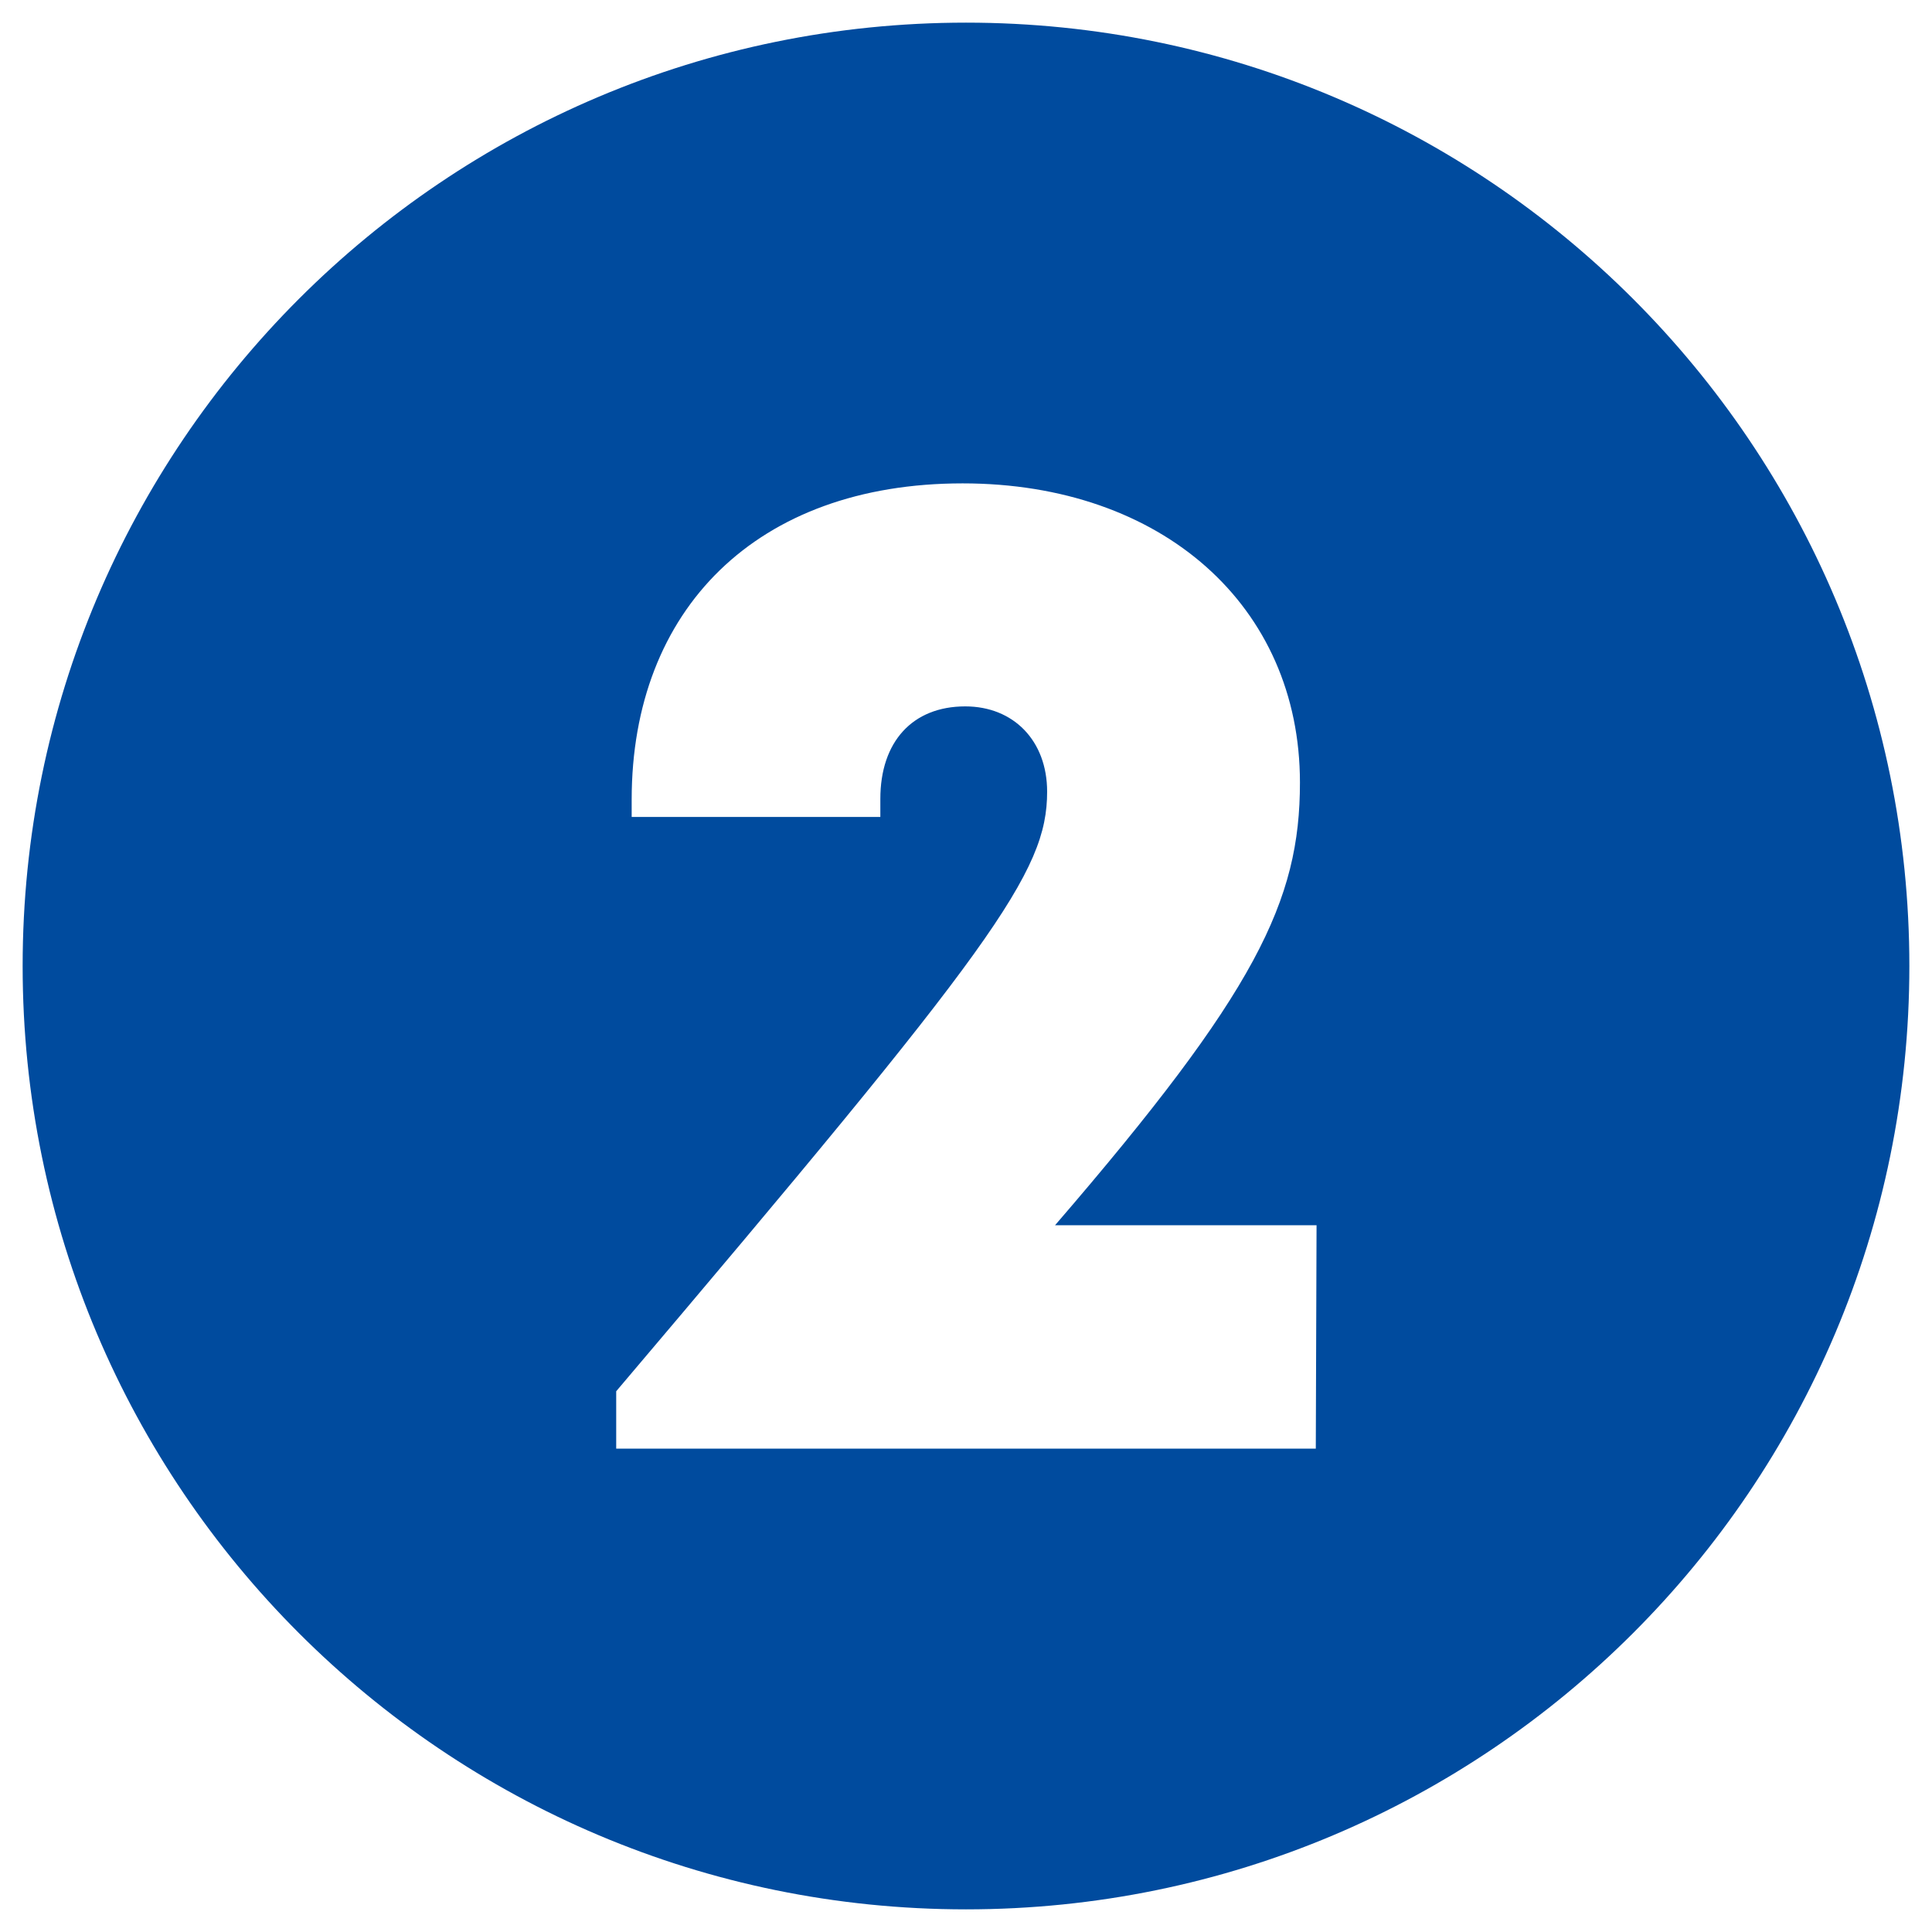 <?xml version="1.0" encoding="utf-8"?>
<!-- Generator: Adobe Illustrator 27.8.1, SVG Export Plug-In . SVG Version: 6.00 Build 0)  -->
<svg version="1.1" id="Layer_1" xmlns="http://www.w3.org/2000/svg" xmlns:xlink="http://www.w3.org/1999/xlink" x="0px" y="0px"
	 viewBox="0 0 512 512" style="enable-background:new 0 0 512 512;" xml:space="preserve">
<style type="text/css">
	.st0{fill:#004B9E;}
</style>
<path class="st0" d="M256,6C117.9,6,6,117.9,6,256s111.9,250,250,250s250-111.9,250-250S394.1,6,256,6z M348.7,383.9H163.3v-15.2
	c100.3-118.3,114.2-137.5,114.2-158.9c0-13.5-8.9-22.6-21.7-22.6c-14,0-22.5,9.4-22.5,24.5v4.8h-65.9v-4.6
	c0-50.4,33.1-83.8,87.7-83.8c52.9,0,89.4,32.5,89.4,79.3c0,31.4-11.6,55.5-64.9,117.3h69.3L348.7,383.9z"/>
</svg>
